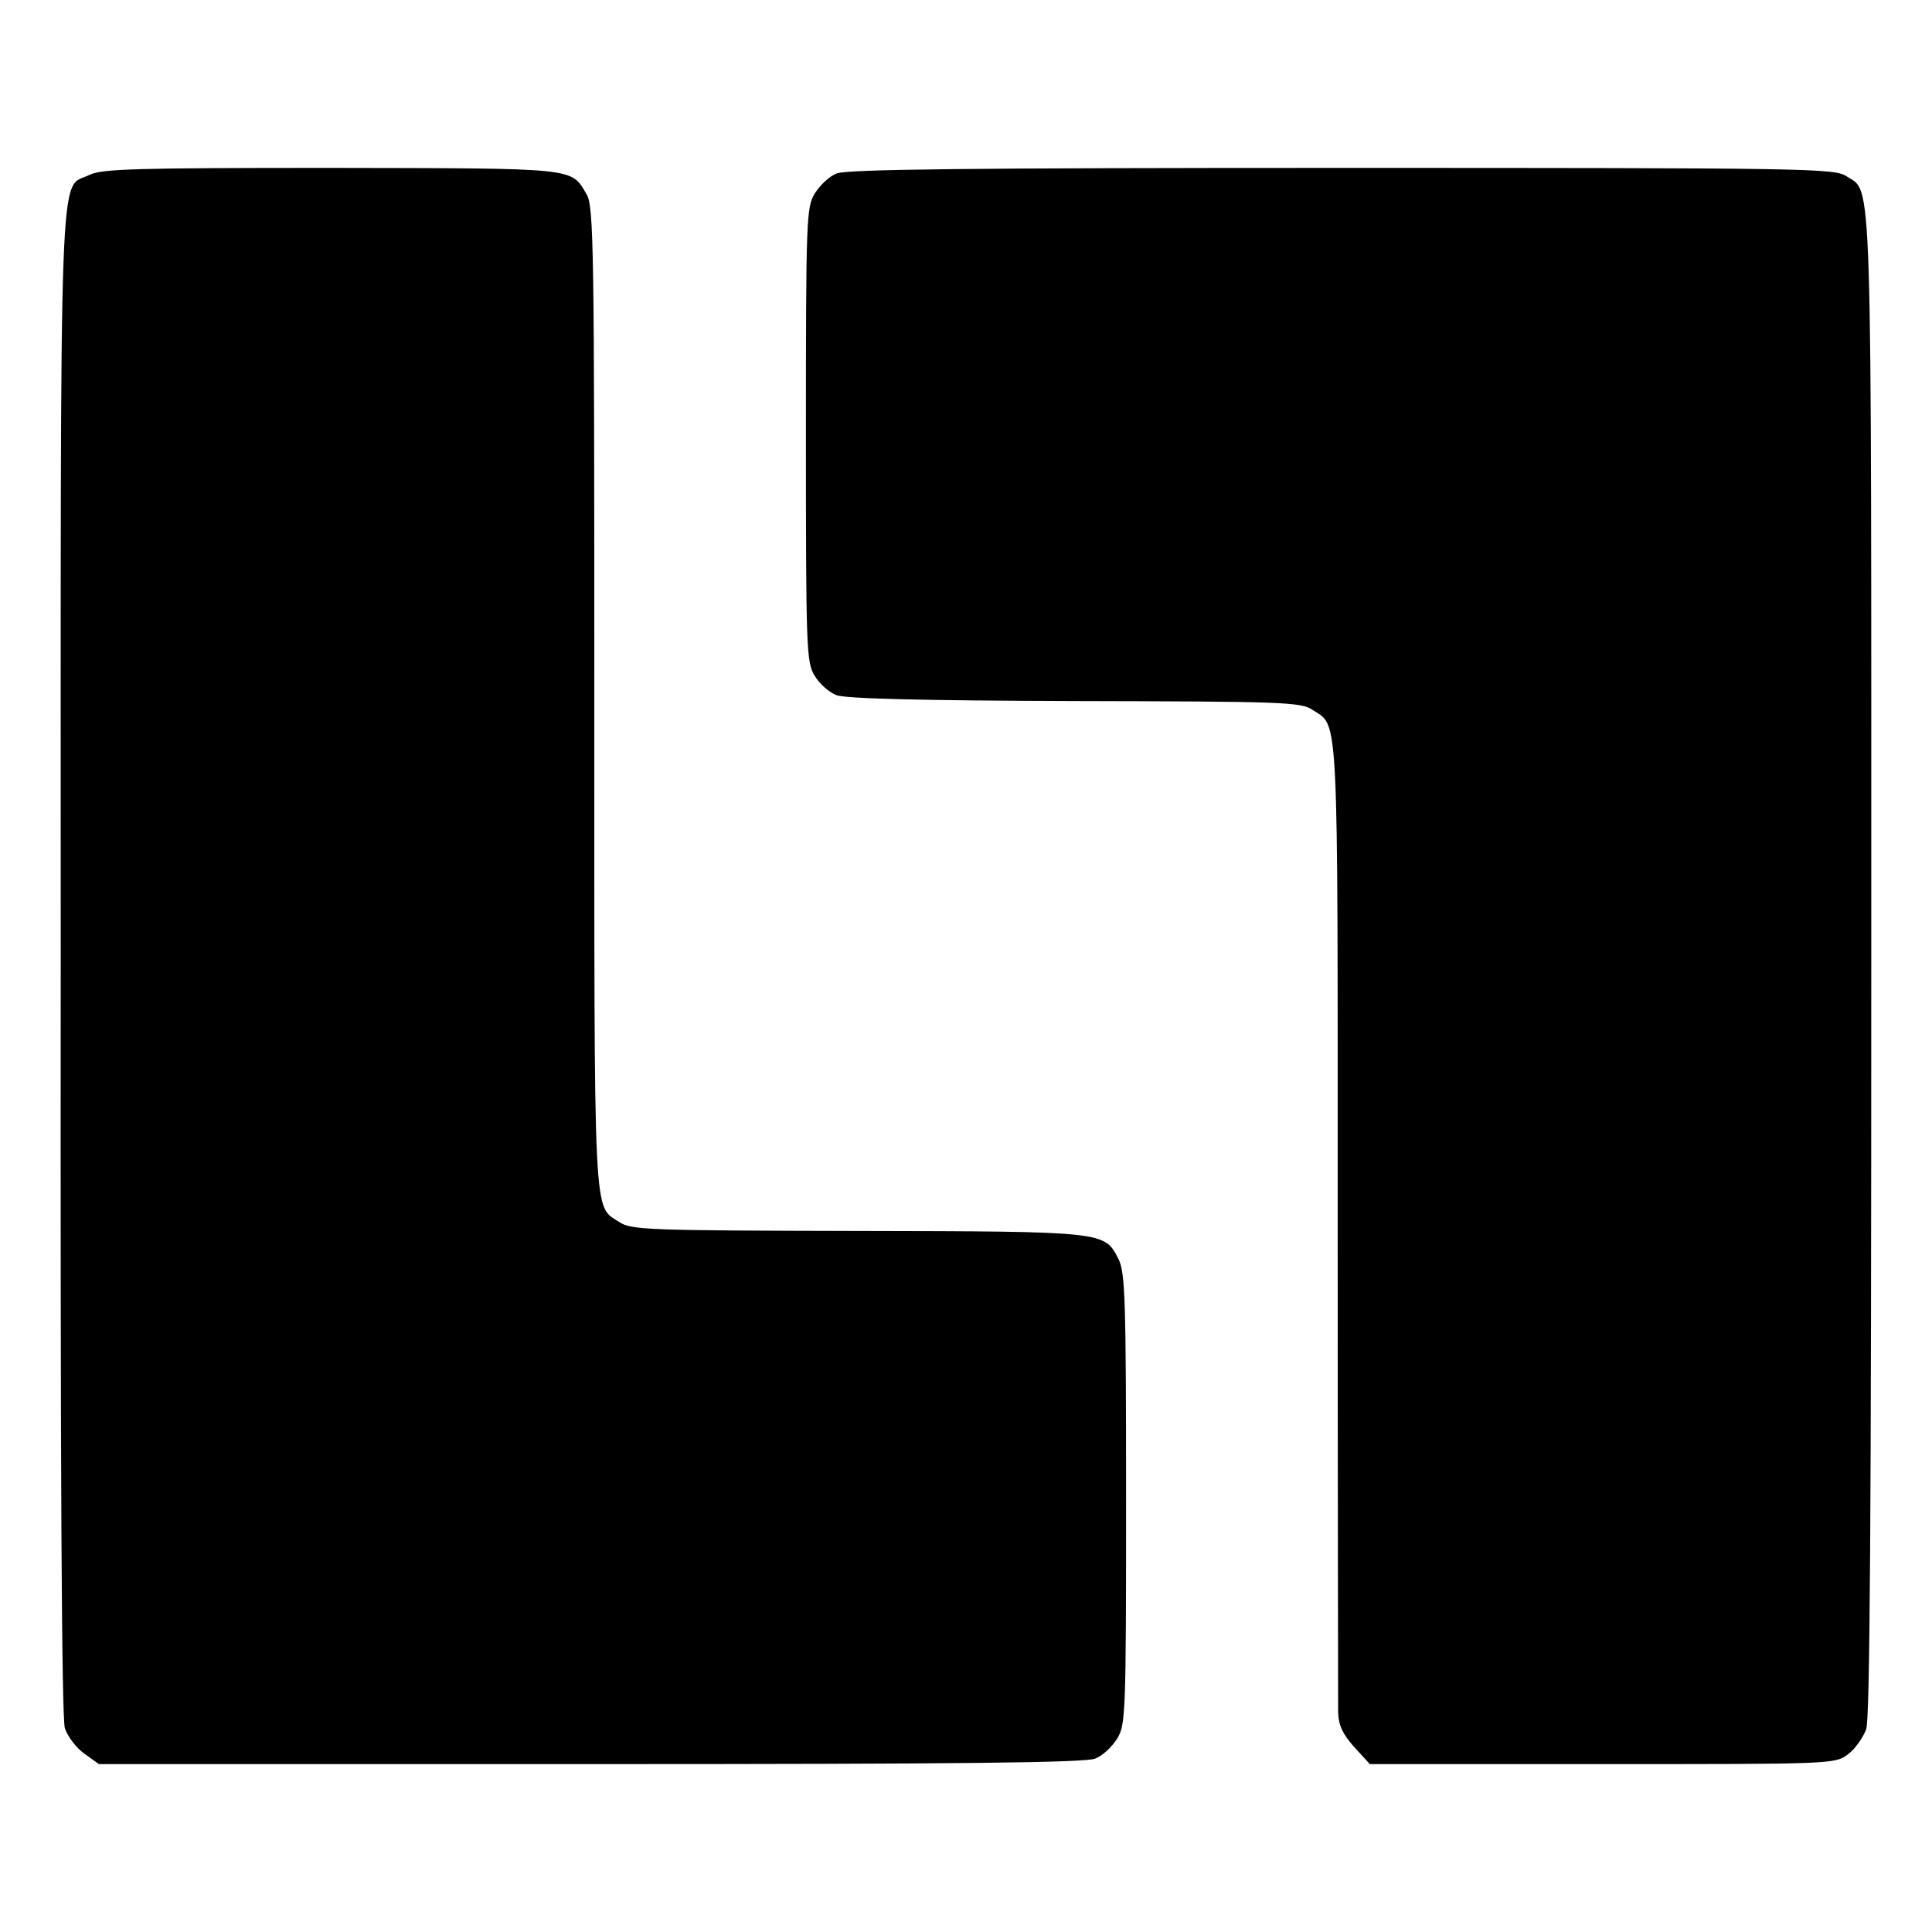 <?xml version="1.0" standalone="no"?>
<!DOCTYPE svg PUBLIC "-//W3C//DTD SVG 20010904//EN"
 "http://www.w3.org/TR/2001/REC-SVG-20010904/DTD/svg10.dtd">
<svg version="1.0" xmlns="http://www.w3.org/2000/svg"
 width="420pt" height="420pt" viewBox="0 0 420 420"
 preserveAspectRatio="xMidYMid meet">
<g transform="translate(0,420) scale(0.1,-0.1)"
fill="#000000" stroke="none">
<path d="M195 3820 c-68 -34 -63 94 -63 -1713 -1 -1085 2 -1643 9 -1664 6 -18
25 -43 42 -55 l32 -23 1069 0 c809 0 1075 3 1097 12 16 6 37 26 48 44 18 30
19 54 19 520 0 434 -2 491 -16 521 -31 61 -26 61 -567 62 -451 1 -493 2 -518
19 -58 38 -55 -21 -55 1139 0 989 -1 1069 -17 1096 -34 58 -18 56 -555 57
-423 0 -498 -2 -525 -15z"/>
<path d="M1819 3823 c-16 -6 -37 -26 -48 -44 -18 -30 -19 -55 -19 -524 0 -467
1 -495 19 -524 10 -17 31 -36 47 -42 18 -8 190 -12 517 -13 450 -1 493 -2 518
-19 58 -38 55 18 55 -1107 0 -569 1 -1052 1 -1073 1 -28 10 -47 35 -75 l34
-37 505 0 c498 0 506 0 534 21 15 11 33 36 40 55 8 25 11 446 11 1664 0 1765
3 1674 -54 1712 -27 17 -80 18 -1097 18 -810 0 -1076 -3 -1098 -12z"/>
</g>
</svg>
